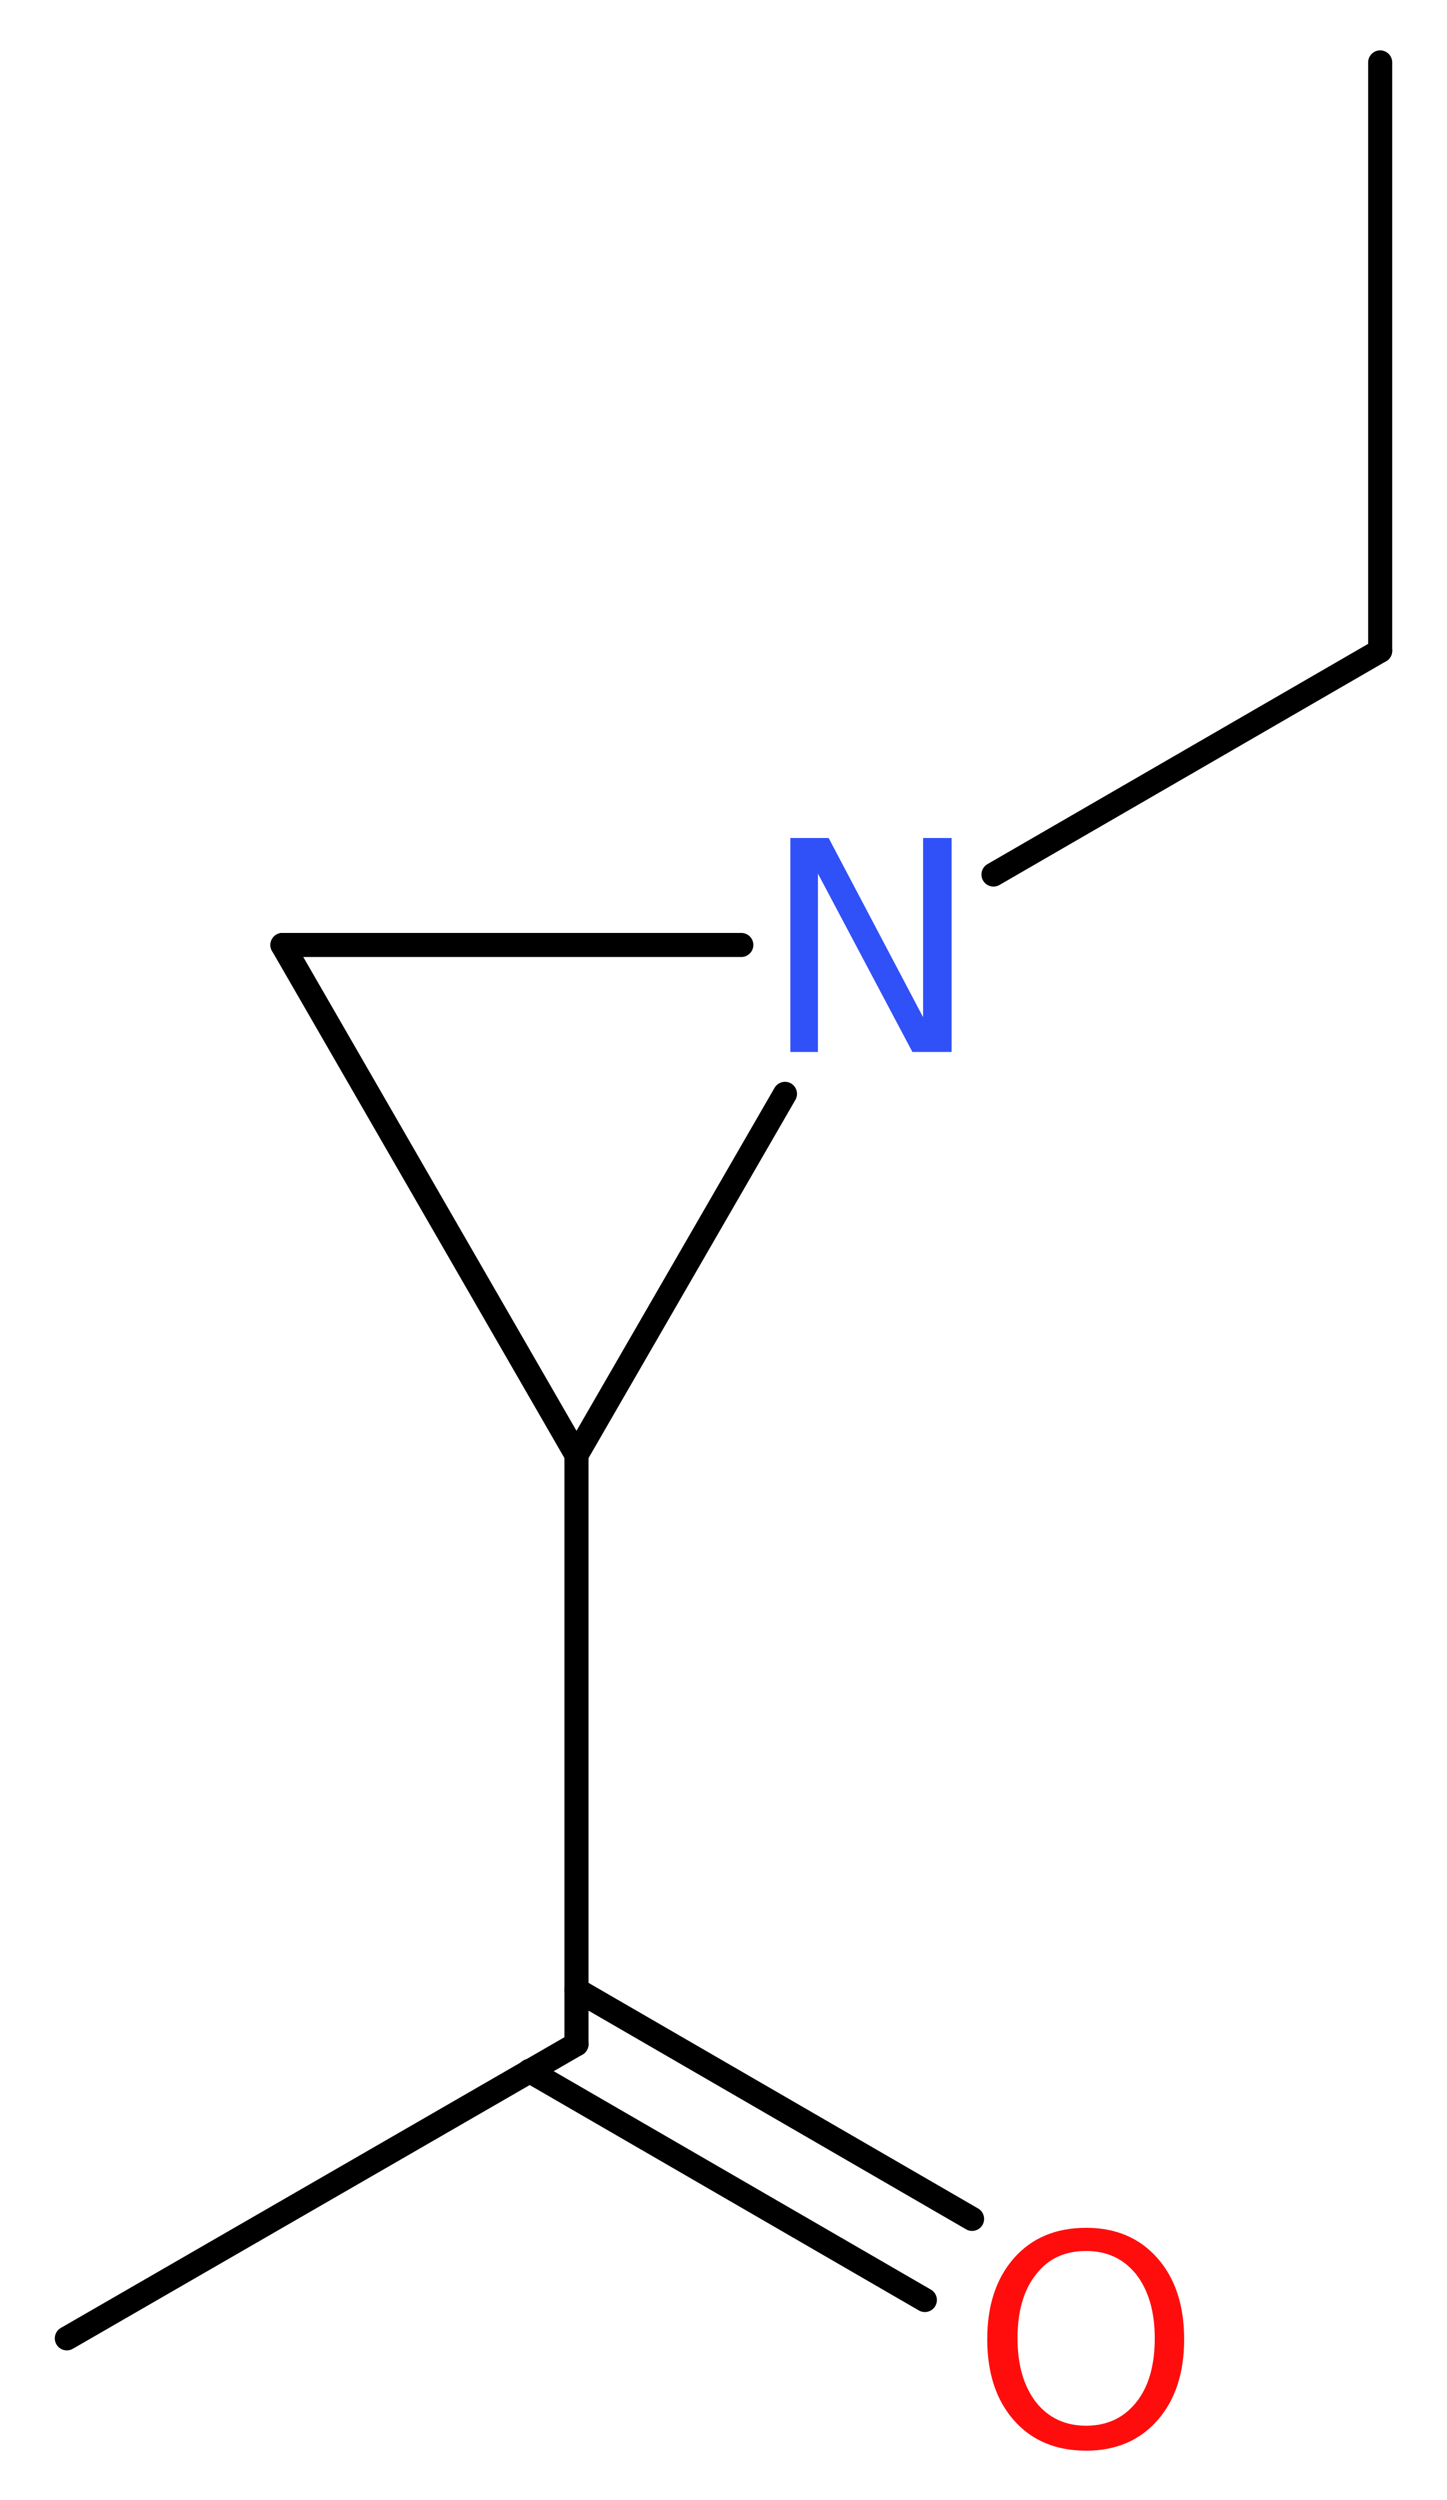 <?xml version='1.0' encoding='UTF-8'?>
<!DOCTYPE svg PUBLIC "-//W3C//DTD SVG 1.1//EN" "http://www.w3.org/Graphics/SVG/1.1/DTD/svg11.dtd">
<svg version='1.2' xmlns='http://www.w3.org/2000/svg' xmlns:xlink='http://www.w3.org/1999/xlink' width='16.24mm' height='28.04mm' viewBox='0 0 16.24 28.04'>
  <desc>Generated by the Chemistry Development Kit (http://github.com/cdk)</desc>
  <g stroke-linecap='round' stroke-linejoin='round' stroke='#000000' stroke-width='.27' fill='#FF0D0D'>
    <rect x='.0' y='.0' width='17.0' height='29.0' fill='#FFFFFF' stroke='none'/>
    <g id='mol1' class='mol'>
      <line id='mol1bnd1' class='bond' x1='15.49' y1='.7' x2='15.49' y2='7.3'/>
      <line id='mol1bnd2' class='bond' x1='15.49' y1='7.3' x2='11.15' y2='9.81'/>
      <line id='mol1bnd3' class='bond' x1='8.32' y1='10.6' x2='3.17' y2='10.6'/>
      <line id='mol1bnd4' class='bond' x1='3.17' y1='10.6' x2='6.47' y2='16.32'/>
      <line id='mol1bnd5' class='bond' x1='8.81' y1='12.27' x2='6.47' y2='16.32'/>
      <line id='mol1bnd6' class='bond' x1='6.47' y1='16.32' x2='6.47' y2='22.93'/>
      <line id='mol1bnd7' class='bond' x1='6.47' y1='22.93' x2='.75' y2='26.23'/>
      <g id='mol1bnd8' class='bond'>
        <line x1='6.47' y1='22.32' x2='10.91' y2='24.89'/>
        <line x1='5.94' y1='23.23' x2='10.38' y2='25.8'/>
      </g>
      <path id='mol1atm3' class='atom' d='M8.87 9.4h.43l1.06 2.01v-2.01h.32v2.4h-.44l-1.06 -2.0v2.0h-.31v-2.4z' stroke='none' fill='#3050F8'/>
      <path id='mol1atm8' class='atom' d='M12.19 25.25q-.36 .0 -.56 .26q-.21 .26 -.21 .72q.0 .45 .21 .72q.21 .26 .56 .26q.35 .0 .56 -.26q.21 -.26 .21 -.72q.0 -.45 -.21 -.72q-.21 -.26 -.56 -.26zM12.19 24.99q.5 .0 .8 .34q.3 .34 .3 .91q.0 .57 -.3 .91q-.3 .34 -.8 .34q-.51 .0 -.81 -.34q-.3 -.34 -.3 -.91q.0 -.57 .3 -.91q.3 -.34 .81 -.34z' stroke='none'/>
    </g>
  </g>
</svg>

